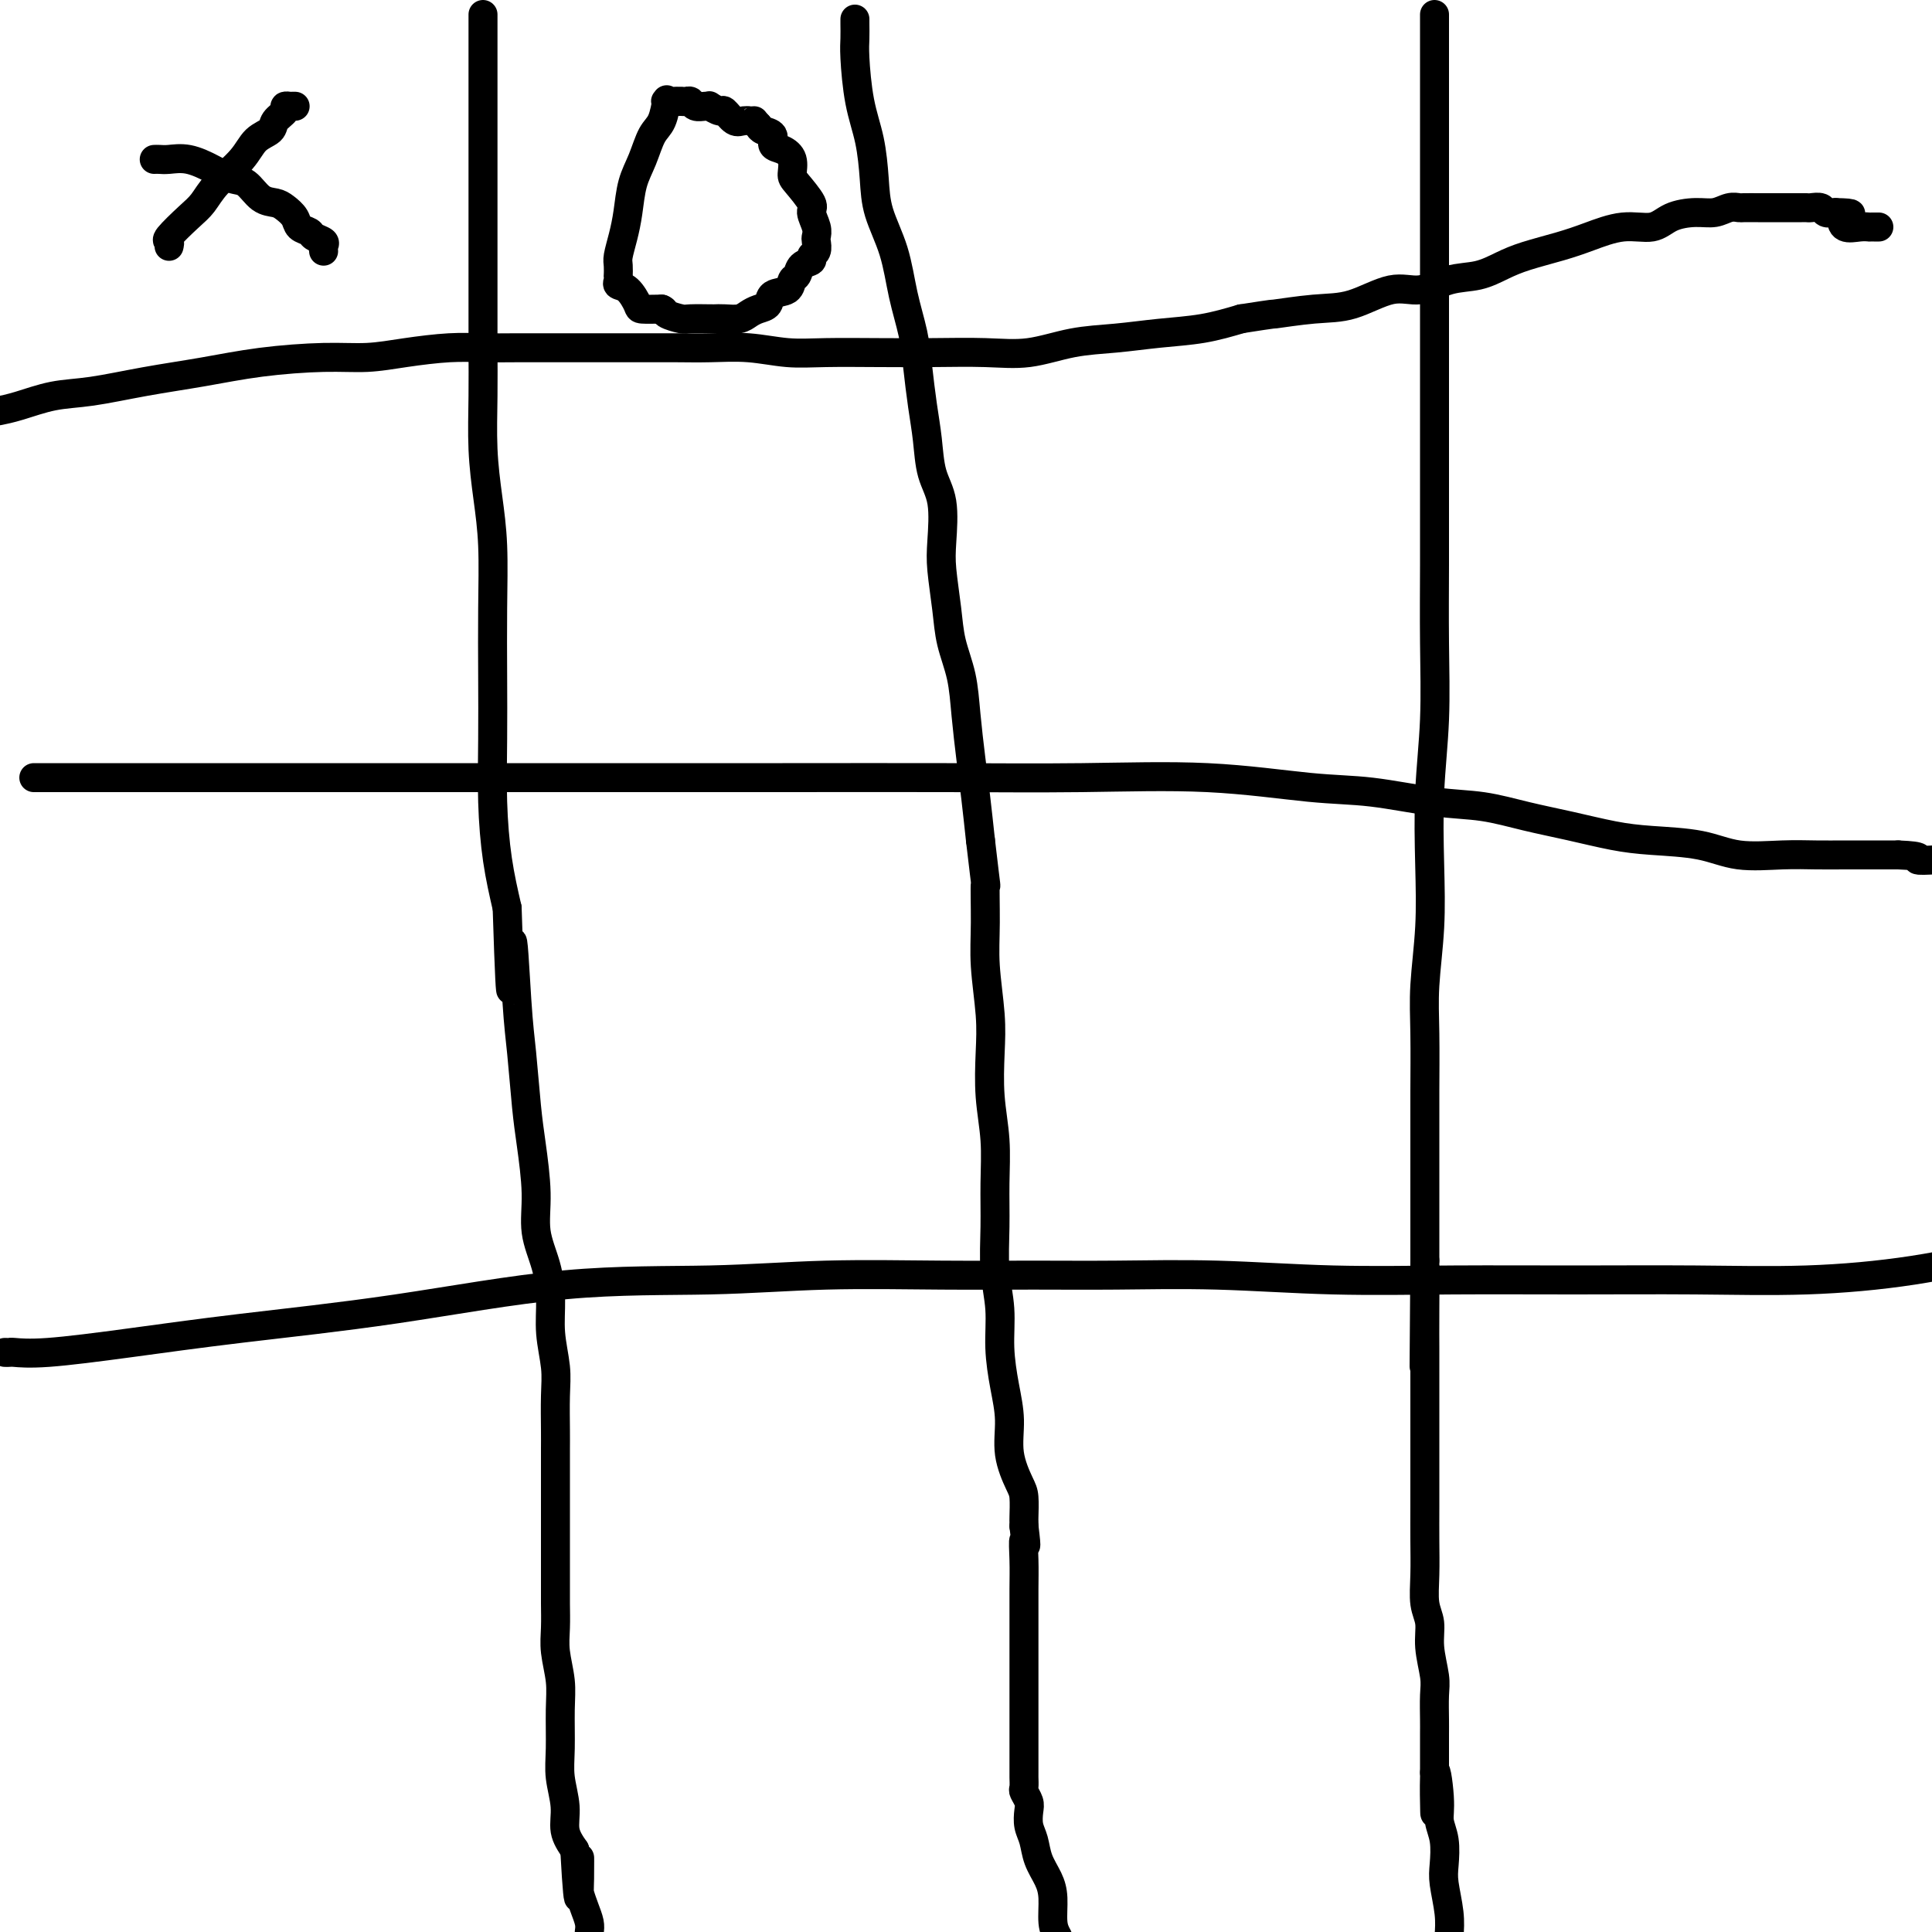 <svg viewBox='0 0 400 400' version='1.1' xmlns='http://www.w3.org/2000/svg' xmlns:xlink='http://www.w3.org/1999/xlink'><g fill='none' stroke='#000000' stroke-width='6' stroke-linecap='round' stroke-linejoin='round'><path d='M100,3c0.000,0.247 0.000,0.494 0,1c-0.000,0.506 -0.000,1.270 0,3c0.000,1.730 0.000,4.426 0,7c-0.000,2.574 -0.000,5.028 0,9c0.000,3.972 0.000,9.464 0,14c-0.000,4.536 -0.001,8.117 0,12c0.001,3.883 0.003,8.068 0,12c-0.003,3.932 -0.011,7.609 0,11c0.011,3.391 0.041,6.494 0,10c-0.041,3.506 -0.155,7.416 0,11c0.155,3.584 0.578,6.844 1,10c0.422,3.156 0.845,6.208 1,10c0.155,3.792 0.044,8.324 0,13c-0.044,4.676 -0.020,9.496 0,14c0.020,4.504 0.036,8.692 0,13c-0.036,4.308 -0.125,8.737 0,13c0.125,4.263 0.464,8.361 1,12c0.536,3.639 1.268,6.820 2,10'/><path d='M105,188c0.952,29.902 0.832,12.156 1,8c0.168,-4.156 0.624,5.278 1,11c0.376,5.722 0.673,7.732 1,11c0.327,3.268 0.682,7.793 1,11c0.318,3.207 0.597,5.097 1,8c0.403,2.903 0.930,6.819 1,10c0.070,3.181 -0.317,5.627 0,8c0.317,2.373 1.339,4.673 2,7c0.661,2.327 0.962,4.681 1,7c0.038,2.319 -0.186,4.601 0,7c0.186,2.399 0.782,4.914 1,7c0.218,2.086 0.058,3.744 0,6c-0.058,2.256 -0.016,5.111 0,7c0.016,1.889 0.004,2.812 0,4c-0.004,1.188 -0.001,2.641 0,4c0.001,1.359 0.000,2.625 0,4c-0.000,1.375 -0.000,2.860 0,4c0.000,1.140 -0.000,1.934 0,3c0.000,1.066 0.000,2.402 0,4c-0.000,1.598 -0.001,3.458 0,5c0.001,1.542 0.004,2.768 0,4c-0.004,1.232 -0.015,2.472 0,4c0.015,1.528 0.057,3.345 0,5c-0.057,1.655 -0.213,3.147 0,5c0.213,1.853 0.793,4.066 1,6c0.207,1.934 0.040,3.588 0,6c-0.040,2.412 0.047,5.583 0,8c-0.047,2.417 -0.229,4.081 0,6c0.229,1.919 0.869,4.094 1,6c0.131,1.906 -0.248,3.545 0,5c0.248,1.455 1.124,2.728 2,4'/><path d='M119,383c0.997,18.172 0.989,6.602 1,3c0.011,-3.602 0.042,0.764 0,3c-0.042,2.236 -0.156,2.342 0,3c0.156,0.658 0.580,1.870 1,3c0.420,1.130 0.834,2.180 1,3c0.166,0.820 0.083,1.410 0,2'/><path d='M177,4c0.001,-0.039 0.002,-0.078 0,0c-0.002,0.078 -0.008,0.271 0,1c0.008,0.729 0.030,1.992 0,3c-0.030,1.008 -0.112,1.761 0,4c0.112,2.239 0.418,5.964 1,9c0.582,3.036 1.440,5.383 2,8c0.560,2.617 0.822,5.503 1,8c0.178,2.497 0.271,4.604 1,7c0.729,2.396 2.093,5.080 3,8c0.907,2.920 1.357,6.077 2,9c0.643,2.923 1.481,5.611 2,8c0.519,2.389 0.721,4.480 1,7c0.279,2.520 0.635,5.468 1,8c0.365,2.532 0.738,4.649 1,7c0.262,2.351 0.413,4.938 1,7c0.587,2.062 1.609,3.599 2,6c0.391,2.401 0.150,5.665 0,8c-0.150,2.335 -0.209,3.741 0,6c0.209,2.259 0.686,5.372 1,8c0.314,2.628 0.465,4.772 1,7c0.535,2.228 1.453,4.539 2,7c0.547,2.461 0.724,5.072 1,8c0.276,2.928 0.651,6.173 1,9c0.349,2.827 0.671,5.236 1,8c0.329,2.764 0.664,5.882 1,9'/><path d='M203,174c1.460,12.492 1.109,8.722 1,9c-0.109,0.278 0.022,4.605 0,8c-0.022,3.395 -0.198,5.857 0,9c0.198,3.143 0.771,6.967 1,10c0.229,3.033 0.114,5.277 0,8c-0.114,2.723 -0.228,5.927 0,9c0.228,3.073 0.797,6.017 1,9c0.203,2.983 0.040,6.006 0,9c-0.040,2.994 0.045,5.958 0,9c-0.045,3.042 -0.218,6.163 0,9c0.218,2.837 0.827,5.390 1,8c0.173,2.610 -0.091,5.276 0,8c0.091,2.724 0.536,5.504 1,8c0.464,2.496 0.947,4.707 1,7c0.053,2.293 -0.326,4.667 0,7c0.326,2.333 1.355,4.624 2,6c0.645,1.376 0.905,1.835 1,3c0.095,1.165 0.026,3.034 0,4c-0.026,0.966 -0.007,1.029 0,1c0.007,-0.029 0.002,-0.151 0,0c-0.002,0.151 -0.001,0.576 0,1'/><path d='M212,316c0.774,6.233 0.207,3.315 0,3c-0.207,-0.315 -0.056,1.973 0,4c0.056,2.027 0.015,3.795 0,6c-0.015,2.205 -0.004,4.848 0,7c0.004,2.152 0.001,3.812 0,6c-0.001,2.188 -0.000,4.904 0,7c0.000,2.096 0.000,3.572 0,5c-0.000,1.428 0.000,2.806 0,4c-0.000,1.194 -0.000,2.203 0,3c0.000,0.797 0.000,1.383 0,2c-0.000,0.617 -0.001,1.264 0,2c0.001,0.736 0.004,1.563 0,2c-0.004,0.437 -0.015,0.486 0,1c0.015,0.514 0.056,1.492 0,2c-0.056,0.508 -0.208,0.547 0,1c0.208,0.453 0.776,1.320 1,2c0.224,0.680 0.105,1.171 0,2c-0.105,0.829 -0.196,1.994 0,3c0.196,1.006 0.679,1.851 1,3c0.321,1.149 0.481,2.601 1,4c0.519,1.399 1.397,2.746 2,4c0.603,1.254 0.932,2.414 1,4c0.068,1.586 -0.123,3.596 0,5c0.123,1.404 0.562,2.202 1,3'/><path d='M297,3c0.000,0.448 0.000,0.897 0,1c-0.000,0.103 -0.000,-0.138 0,0c0.000,0.138 0.000,0.655 0,1c-0.000,0.345 -0.000,0.519 0,1c0.000,0.481 0.000,1.268 0,2c-0.000,0.732 -0.000,1.407 0,2c0.000,0.593 0.000,1.103 0,2c-0.000,0.897 -0.000,2.181 0,4c0.000,1.819 0.000,4.174 0,6c-0.000,1.826 -0.000,3.124 0,5c0.000,1.876 0.000,4.329 0,7c-0.000,2.671 -0.000,5.560 0,8c0.000,2.440 0.000,4.433 0,7c-0.000,2.567 -0.000,5.710 0,9c0.000,3.290 0.000,6.728 0,10c-0.000,3.272 -0.000,6.377 0,10c0.000,3.623 0.001,7.764 0,12c-0.001,4.236 -0.004,8.565 0,13c0.004,4.435 0.015,8.974 0,14c-0.015,5.026 -0.056,10.537 0,16c0.056,5.463 0.207,10.878 0,16c-0.207,5.122 -0.774,9.953 -1,15c-0.226,5.047 -0.113,10.312 0,15c0.113,4.688 0.226,8.799 0,13c-0.226,4.201 -0.793,8.491 -1,12c-0.207,3.509 -0.056,6.236 0,10c0.056,3.764 0.015,8.564 0,12c-0.015,3.436 -0.004,5.509 0,8c0.004,2.491 0.001,5.400 0,8c-0.001,2.600 -0.000,4.892 0,7c0.000,2.108 0.000,4.031 0,6c-0.000,1.969 -0.000,3.985 0,6'/><path d='M295,261c-0.309,40.843 -0.083,13.951 0,5c0.083,-8.951 0.022,0.041 0,5c-0.022,4.959 -0.006,5.886 0,8c0.006,2.114 0.002,5.417 0,8c-0.002,2.583 -0.000,4.447 0,7c0.000,2.553 -0.001,5.796 0,9c0.001,3.204 0.004,6.369 0,9c-0.004,2.631 -0.016,4.729 0,7c0.016,2.271 0.061,4.716 0,7c-0.061,2.284 -0.226,4.409 0,6c0.226,1.591 0.845,2.650 1,4c0.155,1.350 -0.155,2.992 0,5c0.155,2.008 0.774,4.380 1,6c0.226,1.620 0.061,2.486 0,4c-0.061,1.514 -0.016,3.676 0,5c0.016,1.324 0.004,1.811 0,3c-0.004,1.189 -0.001,3.082 0,4c0.001,0.918 0.000,0.863 0,1c-0.000,0.137 -0.000,0.468 0,1c0.000,0.532 0.000,1.266 0,2'/><path d='M297,367c0.244,16.451 -0.144,4.578 0,1c0.144,-3.578 0.822,1.139 1,4c0.178,2.861 -0.145,3.867 0,5c0.145,1.133 0.757,2.392 1,4c0.243,1.608 0.117,3.565 0,5c-0.117,1.435 -0.224,2.348 0,4c0.224,1.652 0.778,4.043 1,6c0.222,1.957 0.111,3.478 0,5'/><path d='M0,85c-0.287,0.057 -0.575,0.114 0,0c0.575,-0.114 2.011,-0.401 4,-1c1.989,-0.599 4.531,-1.512 7,-2c2.469,-0.488 4.863,-0.551 8,-1c3.137,-0.449 7.015,-1.282 11,-2c3.985,-0.718 8.078,-1.319 12,-2c3.922,-0.681 7.674,-1.440 12,-2c4.326,-0.560 9.225,-0.921 13,-1c3.775,-0.079 6.426,0.122 9,0c2.574,-0.122 5.072,-0.569 8,-1c2.928,-0.431 6.287,-0.848 9,-1c2.713,-0.152 4.779,-0.041 7,0c2.221,0.041 4.598,0.011 7,0c2.402,-0.011 4.829,-0.003 7,0c2.171,0.003 4.087,0.001 6,0c1.913,-0.001 3.825,-0.001 6,0c2.175,0.001 4.614,0.004 7,0c2.386,-0.004 4.720,-0.015 7,0c2.280,0.015 4.507,0.057 7,0c2.493,-0.057 5.253,-0.211 8,0c2.747,0.211 5.481,0.788 8,1c2.519,0.212 4.824,0.059 8,0c3.176,-0.059 7.224,-0.022 11,0c3.776,0.022 7.280,0.031 11,0c3.720,-0.031 7.657,-0.103 11,0c3.343,0.103 6.093,0.379 9,0c2.907,-0.379 5.972,-1.414 9,-2c3.028,-0.586 6.018,-0.724 9,-1c2.982,-0.276 5.957,-0.690 9,-1c3.043,-0.310 6.155,-0.517 9,-1c2.845,-0.483 5.422,-1.241 8,-2'/><path d='M257,66c8.008,-1.251 6.026,-0.880 7,-1c0.974,-0.120 4.902,-0.733 8,-1c3.098,-0.267 5.367,-0.189 8,-1c2.633,-0.811 5.631,-2.510 8,-3c2.369,-0.490 4.108,0.231 6,0c1.892,-0.231 3.937,-1.413 6,-2c2.063,-0.587 4.146,-0.579 6,-1c1.854,-0.421 3.481,-1.269 5,-2c1.519,-0.731 2.931,-1.343 5,-2c2.069,-0.657 4.796,-1.359 7,-2c2.204,-0.641 3.884,-1.219 6,-2c2.116,-0.781 4.667,-1.763 7,-2c2.333,-0.237 4.449,0.273 6,0c1.551,-0.273 2.538,-1.327 4,-2c1.462,-0.673 3.397,-0.965 5,-1c1.603,-0.035 2.872,0.187 4,0c1.128,-0.187 2.115,-0.782 3,-1c0.885,-0.218 1.667,-0.058 2,0c0.333,0.058 0.215,0.016 1,0c0.785,-0.016 2.471,-0.004 3,0c0.529,0.004 -0.100,0.001 0,0c0.100,-0.001 0.930,-0.000 2,0c1.070,0.000 2.381,0.000 3,0c0.619,-0.000 0.546,0.000 1,0c0.454,-0.000 1.435,-0.001 2,0c0.565,0.001 0.714,0.004 1,0c0.286,-0.004 0.709,-0.015 1,0c0.291,0.015 0.449,0.056 1,0c0.551,-0.056 1.494,-0.207 2,0c0.506,0.207 0.573,0.774 1,1c0.427,0.226 1.213,0.113 2,0'/><path d='M380,44c4.979,0.105 2.927,0.368 2,1c-0.927,0.632 -0.729,1.633 0,2c0.729,0.367 1.989,0.098 3,0c1.011,-0.098 1.774,-0.026 2,0c0.226,0.026 -0.084,0.007 0,0c0.084,-0.007 0.561,-0.002 1,0c0.439,0.002 0.840,0.001 1,0c0.160,-0.001 0.080,-0.000 0,0'/><path d='M7,161c0.178,0.000 0.356,0.000 1,0c0.644,-0.000 1.753,-0.000 4,0c2.247,0.000 5.630,0.000 11,0c5.370,-0.000 12.726,-0.000 22,0c9.274,0.000 20.466,0.001 33,0c12.534,-0.001 26.410,-0.002 41,0c14.590,0.002 29.893,0.008 43,0c13.107,-0.008 24.018,-0.028 34,0c9.982,0.028 19.034,0.106 28,0c8.966,-0.106 17.847,-0.394 26,0c8.153,0.394 15.577,1.471 21,2c5.423,0.529 8.845,0.512 13,1c4.155,0.488 9.043,1.482 13,2c3.957,0.518 6.983,0.559 10,1c3.017,0.441 6.023,1.283 9,2c2.977,0.717 5.923,1.310 9,2c3.077,0.690 6.285,1.477 9,2c2.715,0.523 4.938,0.781 8,1c3.062,0.219 6.964,0.398 10,1c3.036,0.602 5.207,1.625 8,2c2.793,0.375 6.210,0.100 9,0c2.790,-0.100 4.954,-0.027 7,0c2.046,0.027 3.974,0.007 6,0c2.026,-0.007 4.150,-0.002 6,0c1.850,0.002 3.425,0.001 5,0'/><path d='M393,177c5.844,0.222 3.956,0.778 4,1c0.044,0.222 2.022,0.111 4,0'/><path d='M1,280c0.419,0.011 0.839,0.023 1,0c0.161,-0.023 0.064,-0.079 1,0c0.936,0.079 2.906,0.294 7,0c4.094,-0.294 10.314,-1.097 17,-2c6.686,-0.903 13.839,-1.906 23,-3c9.161,-1.094 20.328,-2.279 32,-4c11.672,-1.721 23.847,-3.978 35,-5c11.153,-1.022 21.284,-0.810 30,-1c8.716,-0.190 16.016,-0.784 24,-1c7.984,-0.216 16.650,-0.054 24,0c7.350,0.054 13.384,0.000 19,0c5.616,-0.000 10.814,0.053 17,0c6.186,-0.053 13.361,-0.211 21,0c7.639,0.211 15.743,0.790 24,1c8.257,0.210 16.667,0.052 25,0c8.333,-0.052 16.589,0.003 25,0c8.411,-0.003 16.976,-0.063 25,0c8.024,0.063 15.506,0.248 23,0c7.494,-0.248 14.998,-0.928 22,-2c7.002,-1.072 13.501,-2.536 20,-4'/><path d='M32,33c0.020,-0.001 0.041,-0.002 0,0c-0.041,0.002 -0.143,0.006 0,0c0.143,-0.006 0.531,-0.023 1,0c0.469,0.023 1.021,0.084 2,0c0.979,-0.084 2.387,-0.313 4,0c1.613,0.313 3.433,1.169 5,2c1.567,0.831 2.881,1.636 4,2c1.119,0.364 2.044,0.285 3,1c0.956,0.715 1.943,2.223 3,3c1.057,0.777 2.185,0.824 3,1c0.815,0.176 1.316,0.481 2,1c0.684,0.519 1.550,1.252 2,2c0.450,0.748 0.485,1.510 1,2c0.515,0.490 1.511,0.710 2,1c0.489,0.290 0.471,0.652 1,1c0.529,0.348 1.606,0.681 2,1c0.394,0.319 0.106,0.624 0,1c-0.106,0.376 -0.030,0.822 0,1c0.030,0.178 0.015,0.089 0,0'/><path d='M35,51c0.101,-0.413 0.202,-0.825 0,-1c-0.202,-0.175 -0.707,-0.111 0,-1c0.707,-0.889 2.625,-2.731 4,-4c1.375,-1.269 2.208,-1.964 3,-3c0.792,-1.036 1.545,-2.413 3,-4c1.455,-1.587 3.613,-3.384 5,-5c1.387,-1.616 2.003,-3.050 3,-4c0.997,-0.950 2.376,-1.418 3,-2c0.624,-0.582 0.492,-1.280 1,-2c0.508,-0.720 1.657,-1.461 2,-2c0.343,-0.539 -0.118,-0.877 0,-1c0.118,-0.123 0.816,-0.033 1,0c0.184,0.033 -0.147,0.009 0,0c0.147,-0.009 0.770,-0.002 1,0c0.230,0.002 0.066,0.001 0,0c-0.066,-0.001 -0.033,-0.000 0,0'/><path d='M141,21c-0.029,-0.000 -0.058,-0.000 0,0c0.058,0.000 0.204,0.000 0,0c-0.204,-0.000 -0.759,-0.000 -1,0c-0.241,0.000 -0.170,0.001 0,0c0.170,-0.001 0.438,-0.004 0,0c-0.438,0.004 -1.584,0.014 -2,0c-0.416,-0.014 -0.103,-0.053 0,0c0.103,0.053 -0.002,0.197 0,0c0.002,-0.197 0.113,-0.736 0,0c-0.113,0.736 -0.450,2.748 -1,4c-0.550,1.252 -1.313,1.744 -2,3c-0.687,1.256 -1.298,3.275 -2,5c-0.702,1.725 -1.494,3.158 -2,5c-0.506,1.842 -0.724,4.095 -1,6c-0.276,1.905 -0.610,3.462 -1,5c-0.390,1.538 -0.836,3.056 -1,4c-0.164,0.944 -0.045,1.314 0,2c0.045,0.686 0.018,1.687 0,2c-0.018,0.313 -0.026,-0.064 0,0c0.026,0.064 0.085,0.567 0,1c-0.085,0.433 -0.313,0.796 0,1c0.313,0.204 1.166,0.251 2,1c0.834,0.749 1.648,2.202 2,3c0.352,0.798 0.244,0.942 1,1c0.756,0.058 2.378,0.029 4,0'/><path d='M137,64c0.834,0.321 0.418,0.622 1,1c0.582,0.378 2.161,0.833 3,1c0.839,0.167 0.938,0.045 2,0c1.062,-0.045 3.085,-0.015 4,0c0.915,0.015 0.720,0.015 1,0c0.280,-0.015 1.035,-0.044 2,0c0.965,0.044 2.140,0.163 3,0c0.860,-0.163 1.404,-0.606 2,-1c0.596,-0.394 1.245,-0.740 2,-1c0.755,-0.260 1.617,-0.436 2,-1c0.383,-0.564 0.286,-1.517 1,-2c0.714,-0.483 2.238,-0.496 3,-1c0.762,-0.504 0.764,-1.497 1,-2c0.236,-0.503 0.708,-0.515 1,-1c0.292,-0.485 0.404,-1.443 1,-2c0.596,-0.557 1.676,-0.712 2,-1c0.324,-0.288 -0.108,-0.709 0,-1c0.108,-0.291 0.757,-0.452 1,-1c0.243,-0.548 0.082,-1.481 0,-2c-0.082,-0.519 -0.085,-0.622 0,-1c0.085,-0.378 0.257,-1.031 0,-2c-0.257,-0.969 -0.943,-2.255 -1,-3c-0.057,-0.745 0.515,-0.949 0,-2c-0.515,-1.051 -2.118,-2.949 -3,-4c-0.882,-1.051 -1.044,-1.255 -1,-2c0.044,-0.745 0.292,-2.031 0,-3c-0.292,-0.969 -1.125,-1.622 -2,-2c-0.875,-0.378 -1.791,-0.483 -2,-1c-0.209,-0.517 0.290,-1.447 0,-2c-0.290,-0.553 -1.369,-0.729 -2,-1c-0.631,-0.271 -0.816,-0.635 -1,-1'/><path d='M157,26c-1.212,-1.300 -0.743,-1.051 -1,-1c-0.257,0.051 -1.239,-0.095 -2,0c-0.761,0.095 -1.299,0.432 -2,0c-0.701,-0.432 -1.563,-1.633 -2,-2c-0.437,-0.367 -0.450,0.099 -1,0c-0.550,-0.099 -1.639,-0.762 -2,-1c-0.361,-0.238 0.005,-0.050 0,0c-0.005,0.050 -0.382,-0.039 -1,0c-0.618,0.039 -1.476,0.207 -2,0c-0.524,-0.207 -0.715,-0.787 -1,-1c-0.285,-0.213 -0.664,-0.057 -1,0c-0.336,0.057 -0.629,0.015 -1,0c-0.371,-0.015 -0.820,-0.004 -1,0c-0.180,0.004 -0.090,0.002 0,0'/></g>
</svg>